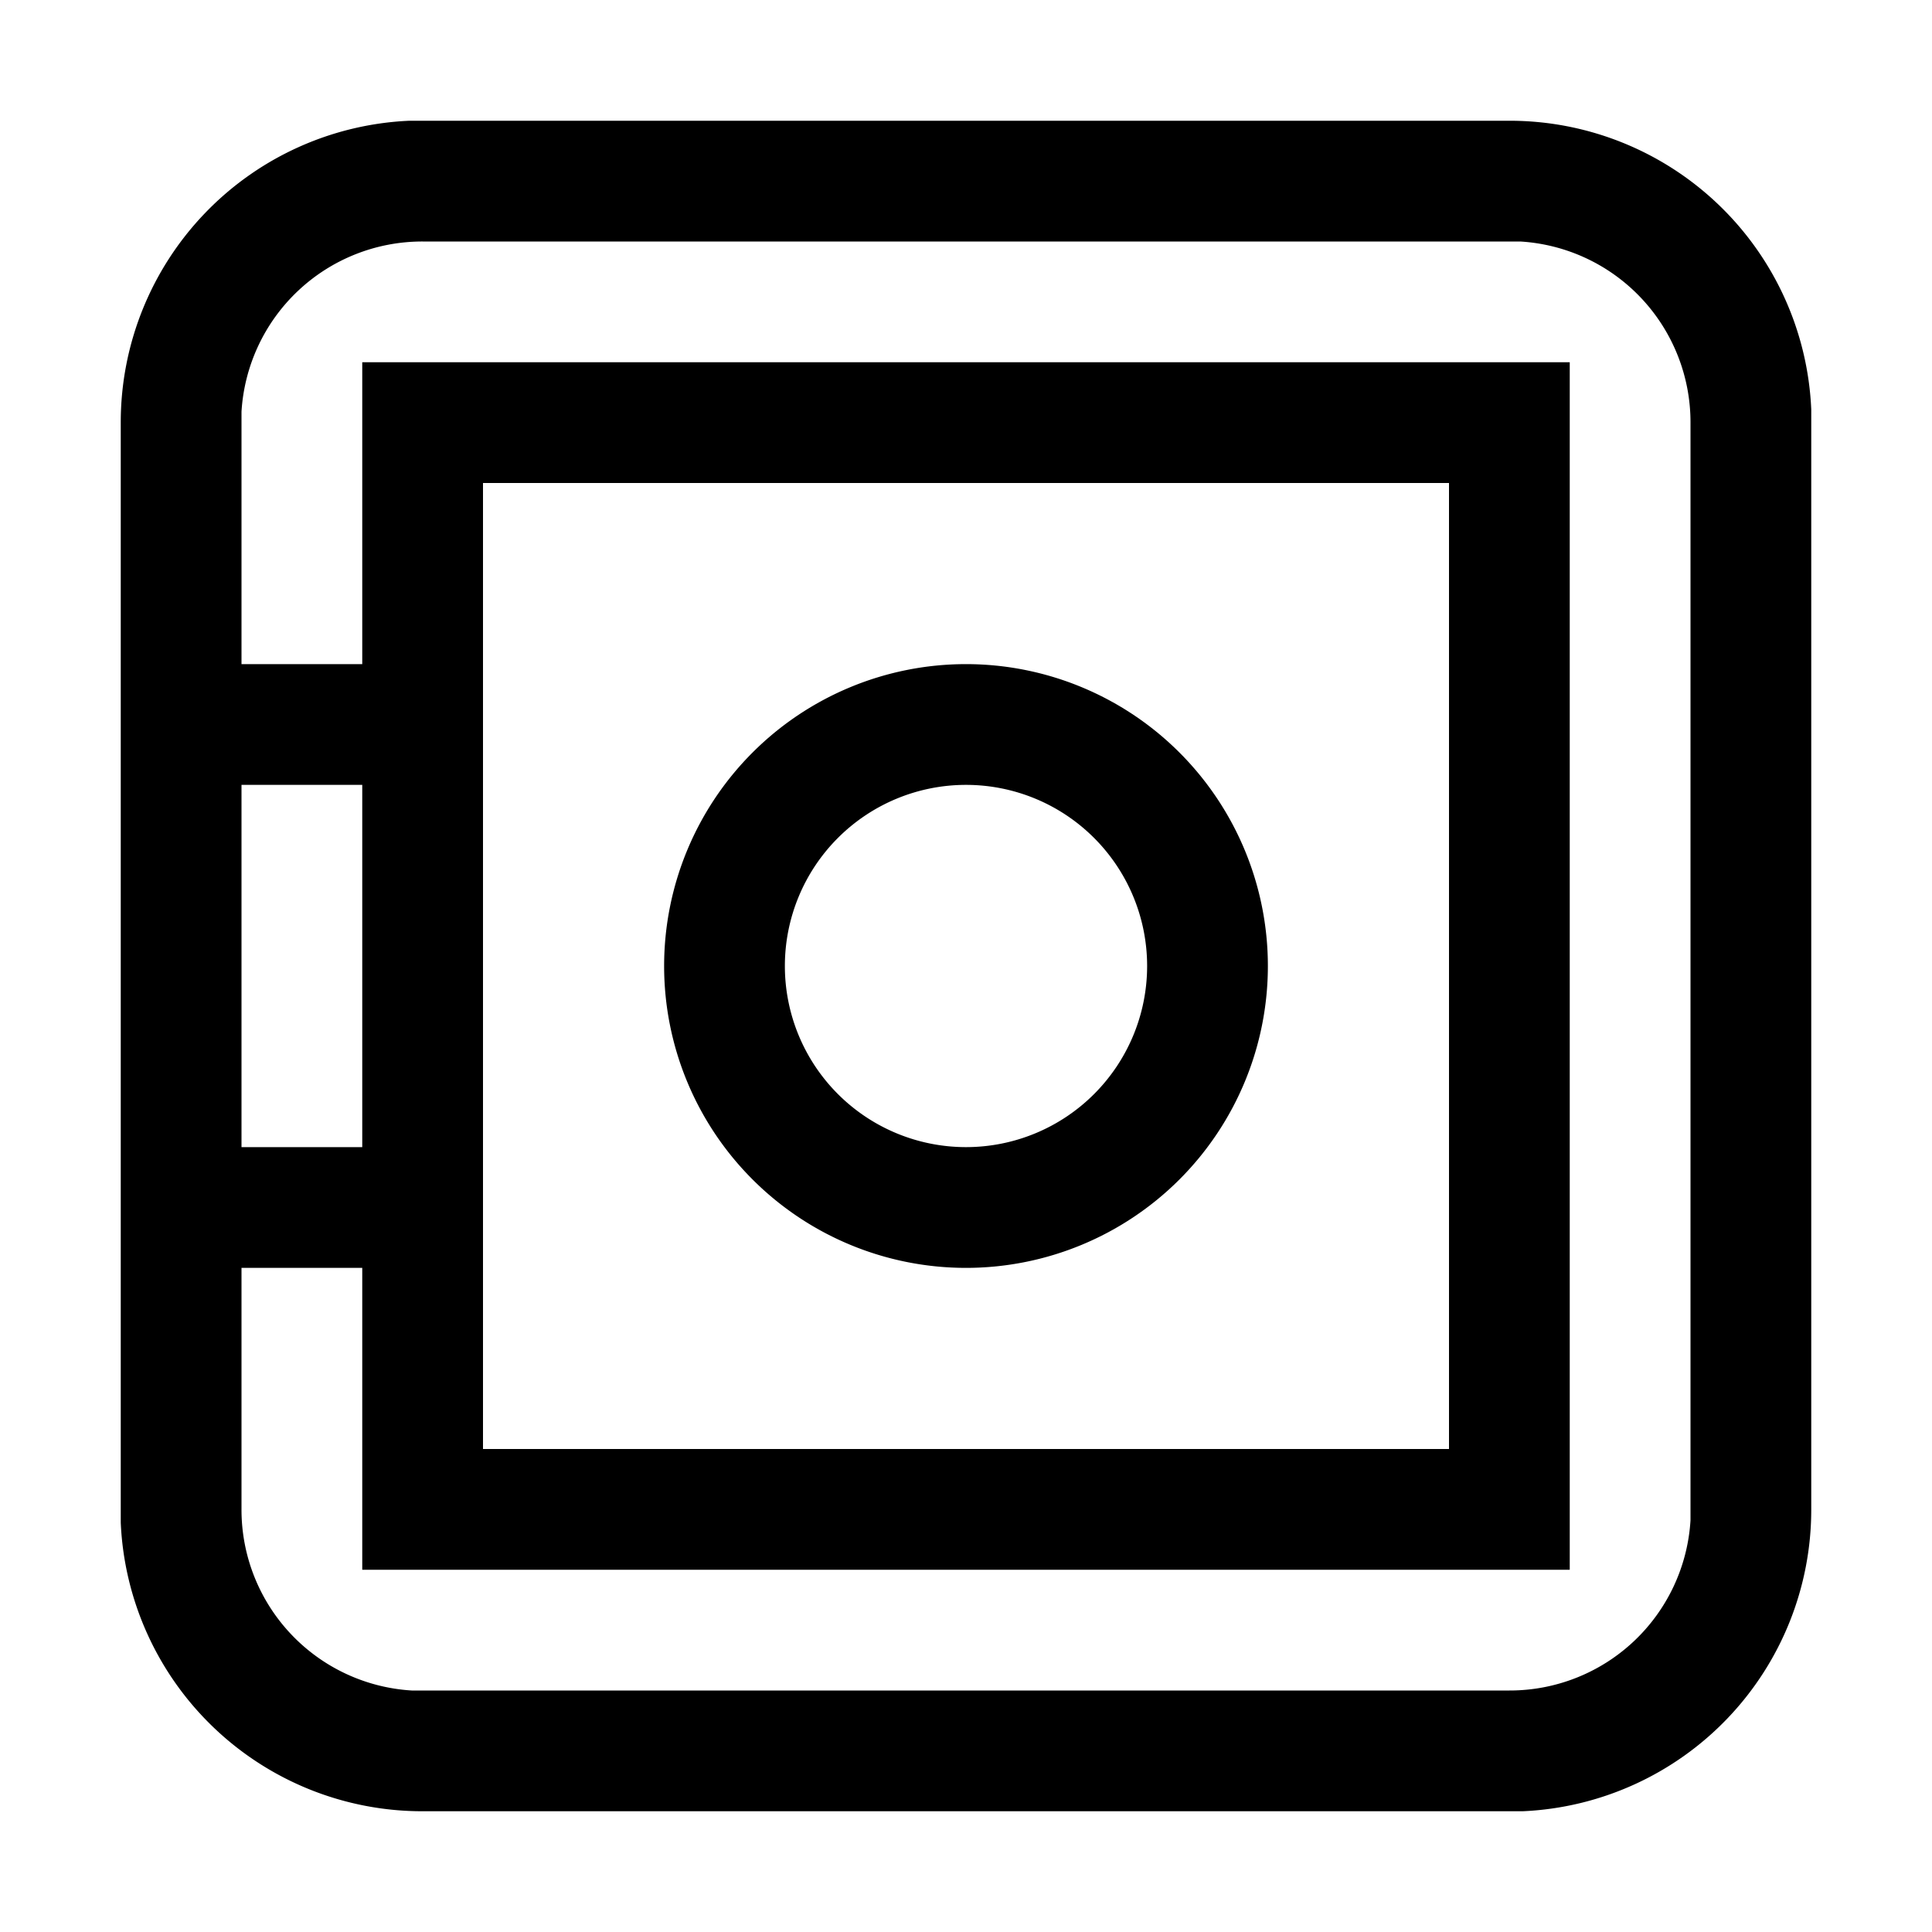 <?xml version="1.0" encoding="UTF-8"?>
<svg xmlns="http://www.w3.org/2000/svg" viewBox="0 0 32 32" style="display: block; height: 24px; width: 24px; fill: currentcolor;" aria-hidden="true" role="presentation" focusable="false">
  <title>Boîte à clé sécurisée</title>
  <path d="M25 2a5 5 0 0 1 5 4.78V25a5 5 0 0 1-4.78 5H7a5 5 0 0 1-5-4.78V7a5 5 0 0 1 4.78-5H7zm0 2H7a3 3 0 0 0-3 2.82V11h2V6h20v20H6v-5H4v4a3 3 0 0 0 2.82 3H25a3 3 0 0 0 3-2.82V7a3 3 0 0 0-2.82-3zm-1 4H8v16h16zm-8 3a5 5 0 1 1 0 10 5 5 0 0 1 0-10zm0 2a3 3 0 1 0 0 6 3 3 0 0 0 0-6zM6 13H4v6h2z"></path>
</svg> 